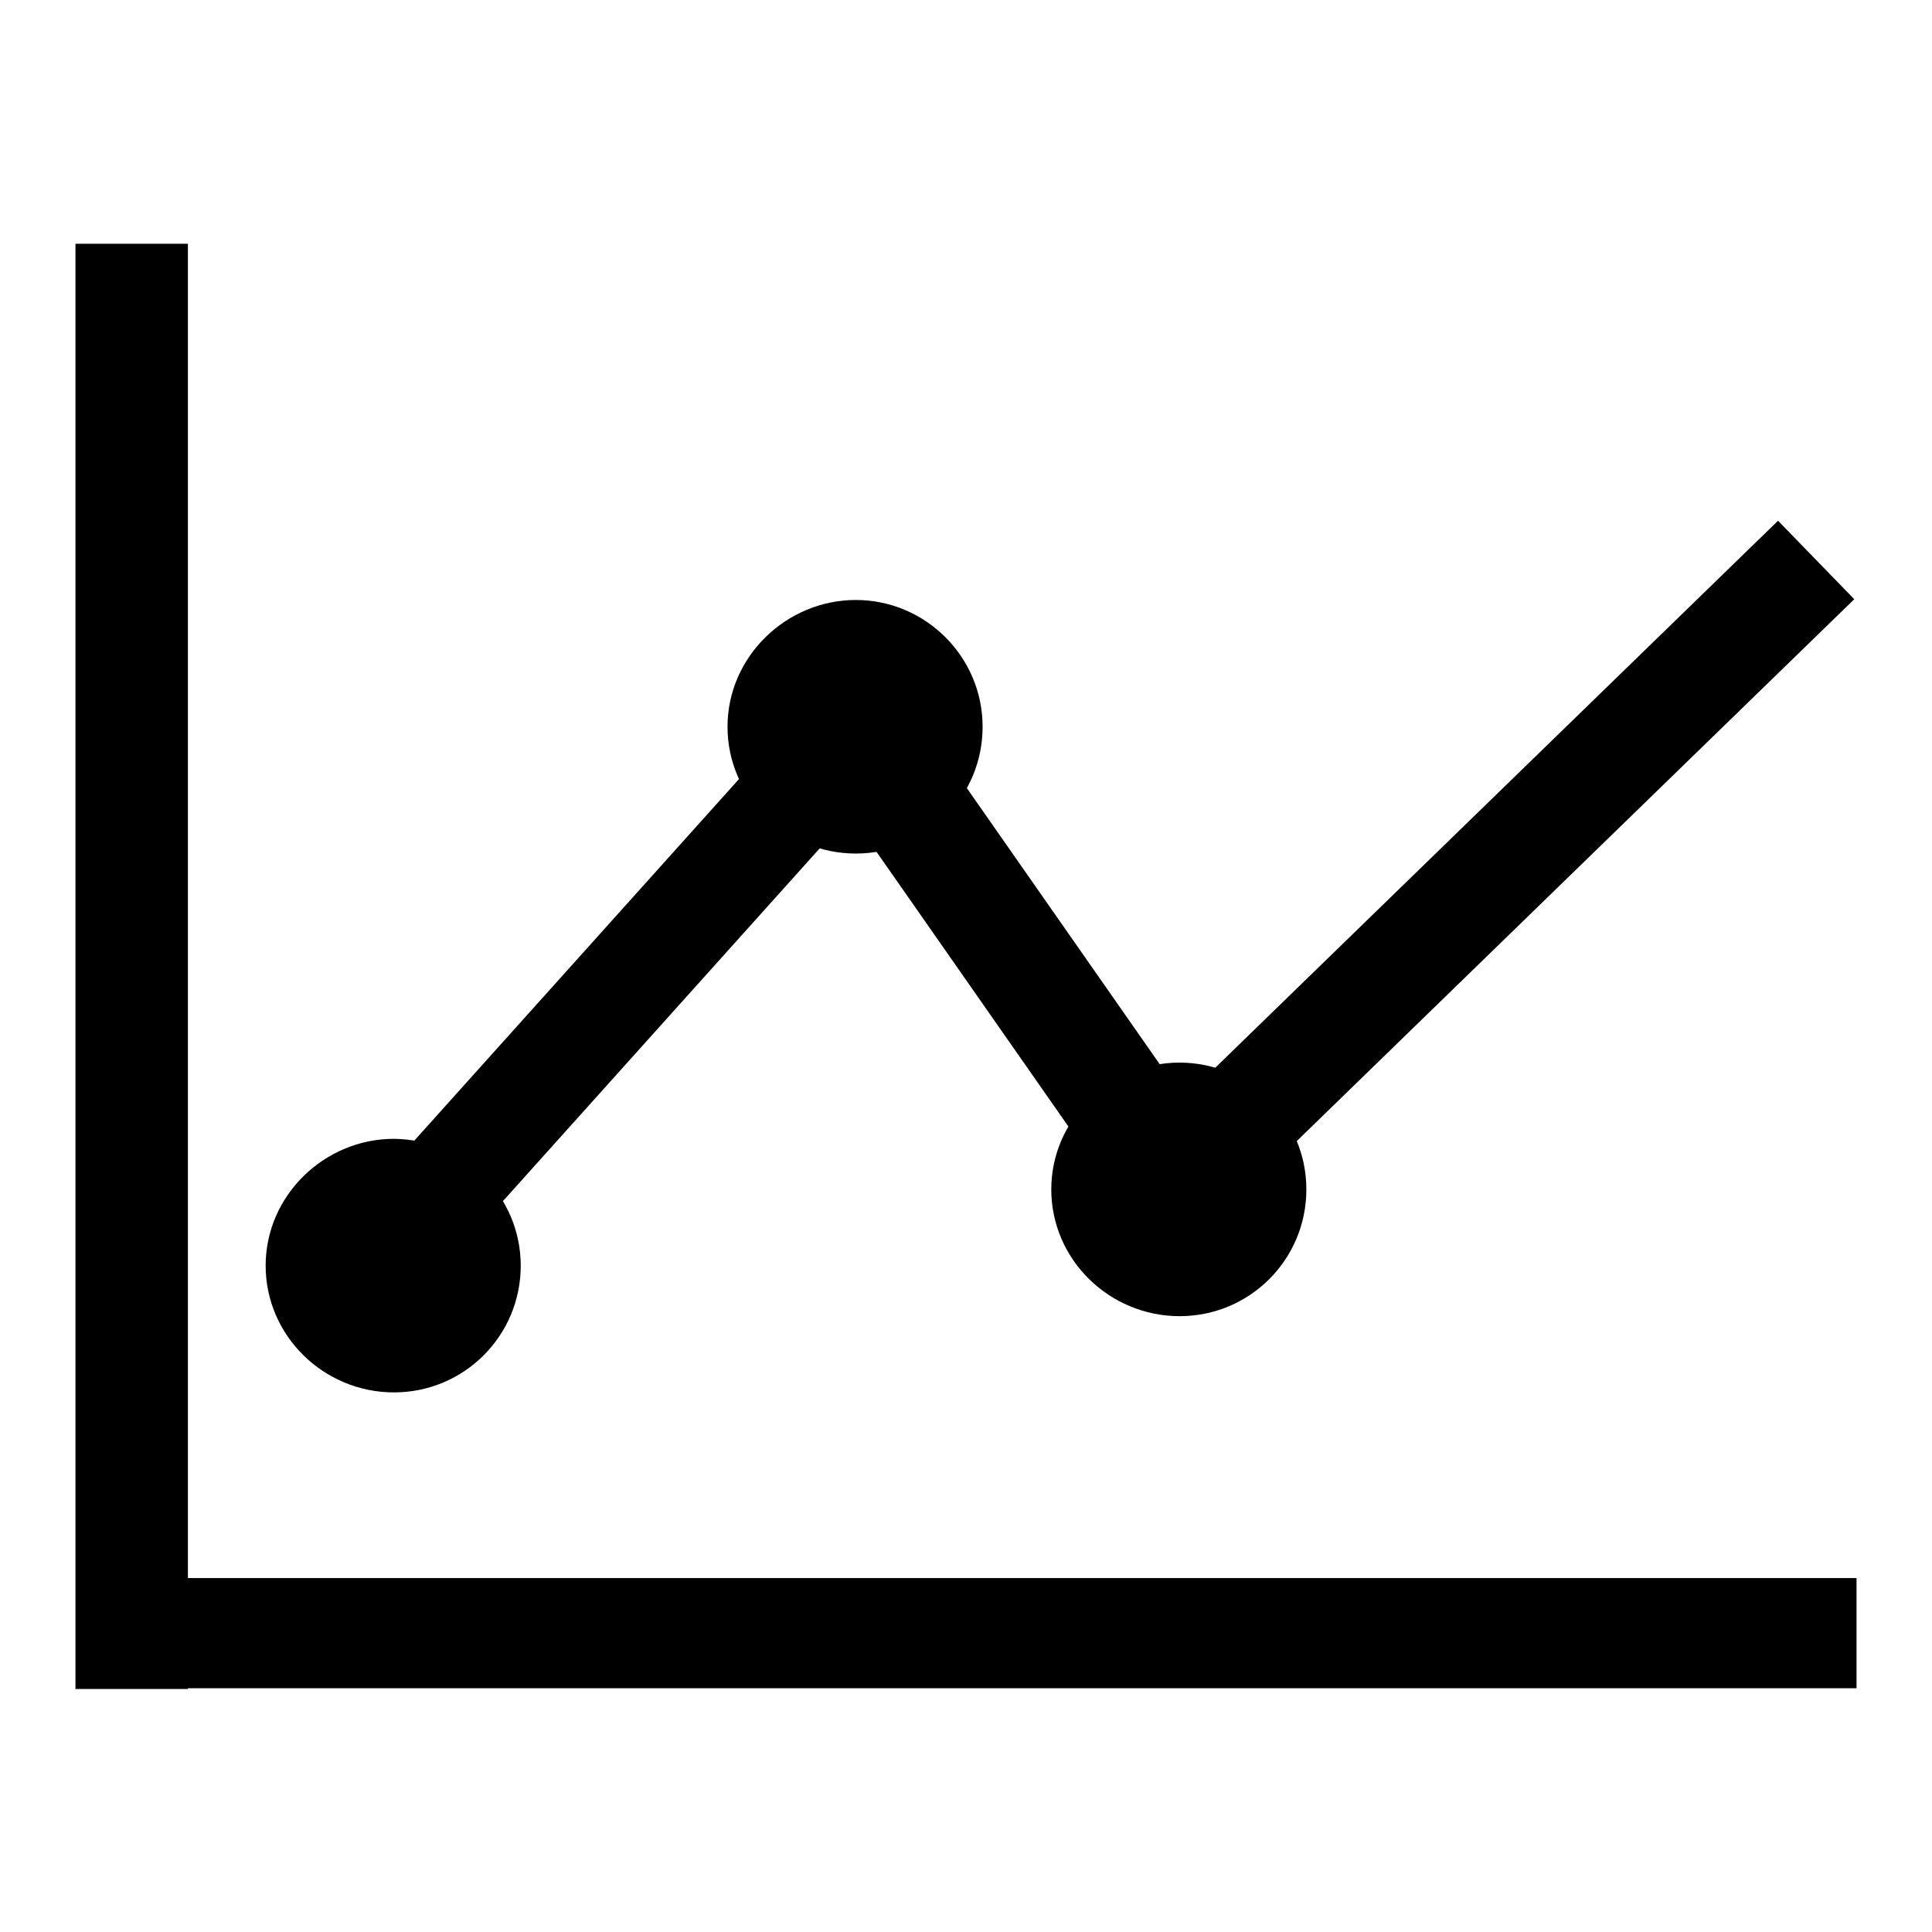 <?xml version="1.0" encoding="utf-8"?>
<!-- Svg Vector Icons : http://www.onlinewebfonts.com/icon -->
<!DOCTYPE svg PUBLIC "-//W3C//DTD SVG 1.1//EN" "http://www.w3.org/Graphics/SVG/1.1/DTD/svg11.dtd">
<svg version="1.1" xmlns="http://www.w3.org/2000/svg" xmlns:xlink="http://www.w3.org/1999/xlink" x="0px" y="0px" viewBox="0 0 256 256" enable-background="new 0 0 256 256" xml:space="preserve">
<g><g><path fill="#000000" d="M10,32.3h14.9v191.5H10V32.3z"/><path fill="#000000" d="M21.3,209.1H246v14.6H21.3V209.1L21.3,209.1z"/><path fill="#000000" d="M69,167.7c0,9.3-7.5,16.8-16.8,16.8c-9.3,0-17-7.5-17-16.8s7.8-16.8,17-16.8C61.5,151,69,158.5,69,167.7z"/><path fill="#000000" d="M130.2,96.3c0,9.3-7.5,16.8-16.8,16.8s-17-7.5-17-16.8c0-9.3,7.8-16.8,17-16.8S130.2,87,130.2,96.3z"/><path fill="#000000" d="M173.1,157.6c0,9.3-7.5,16.8-16.8,16.8s-17-7.5-17-16.8c0-9.3,7.8-16.8,17-16.8S173.1,148.3,173.1,157.6z"/><path fill="#000000" d="M105.4,94.9l10.5,9.4l-53.7,59.8l-10.5-9.4L105.4,94.9L105.4,94.9z"/><path fill="#000000" d="M108.2,101.5l12-8.4l46.8,67l-12,8.4L108.2,101.5L108.2,101.5z"/><path fill="#000000" d="M235.6,69l10.1,10.4l-78.4,76.2l-10.1-10.4L235.6,69L235.6,69z"/></g></g>
</svg>